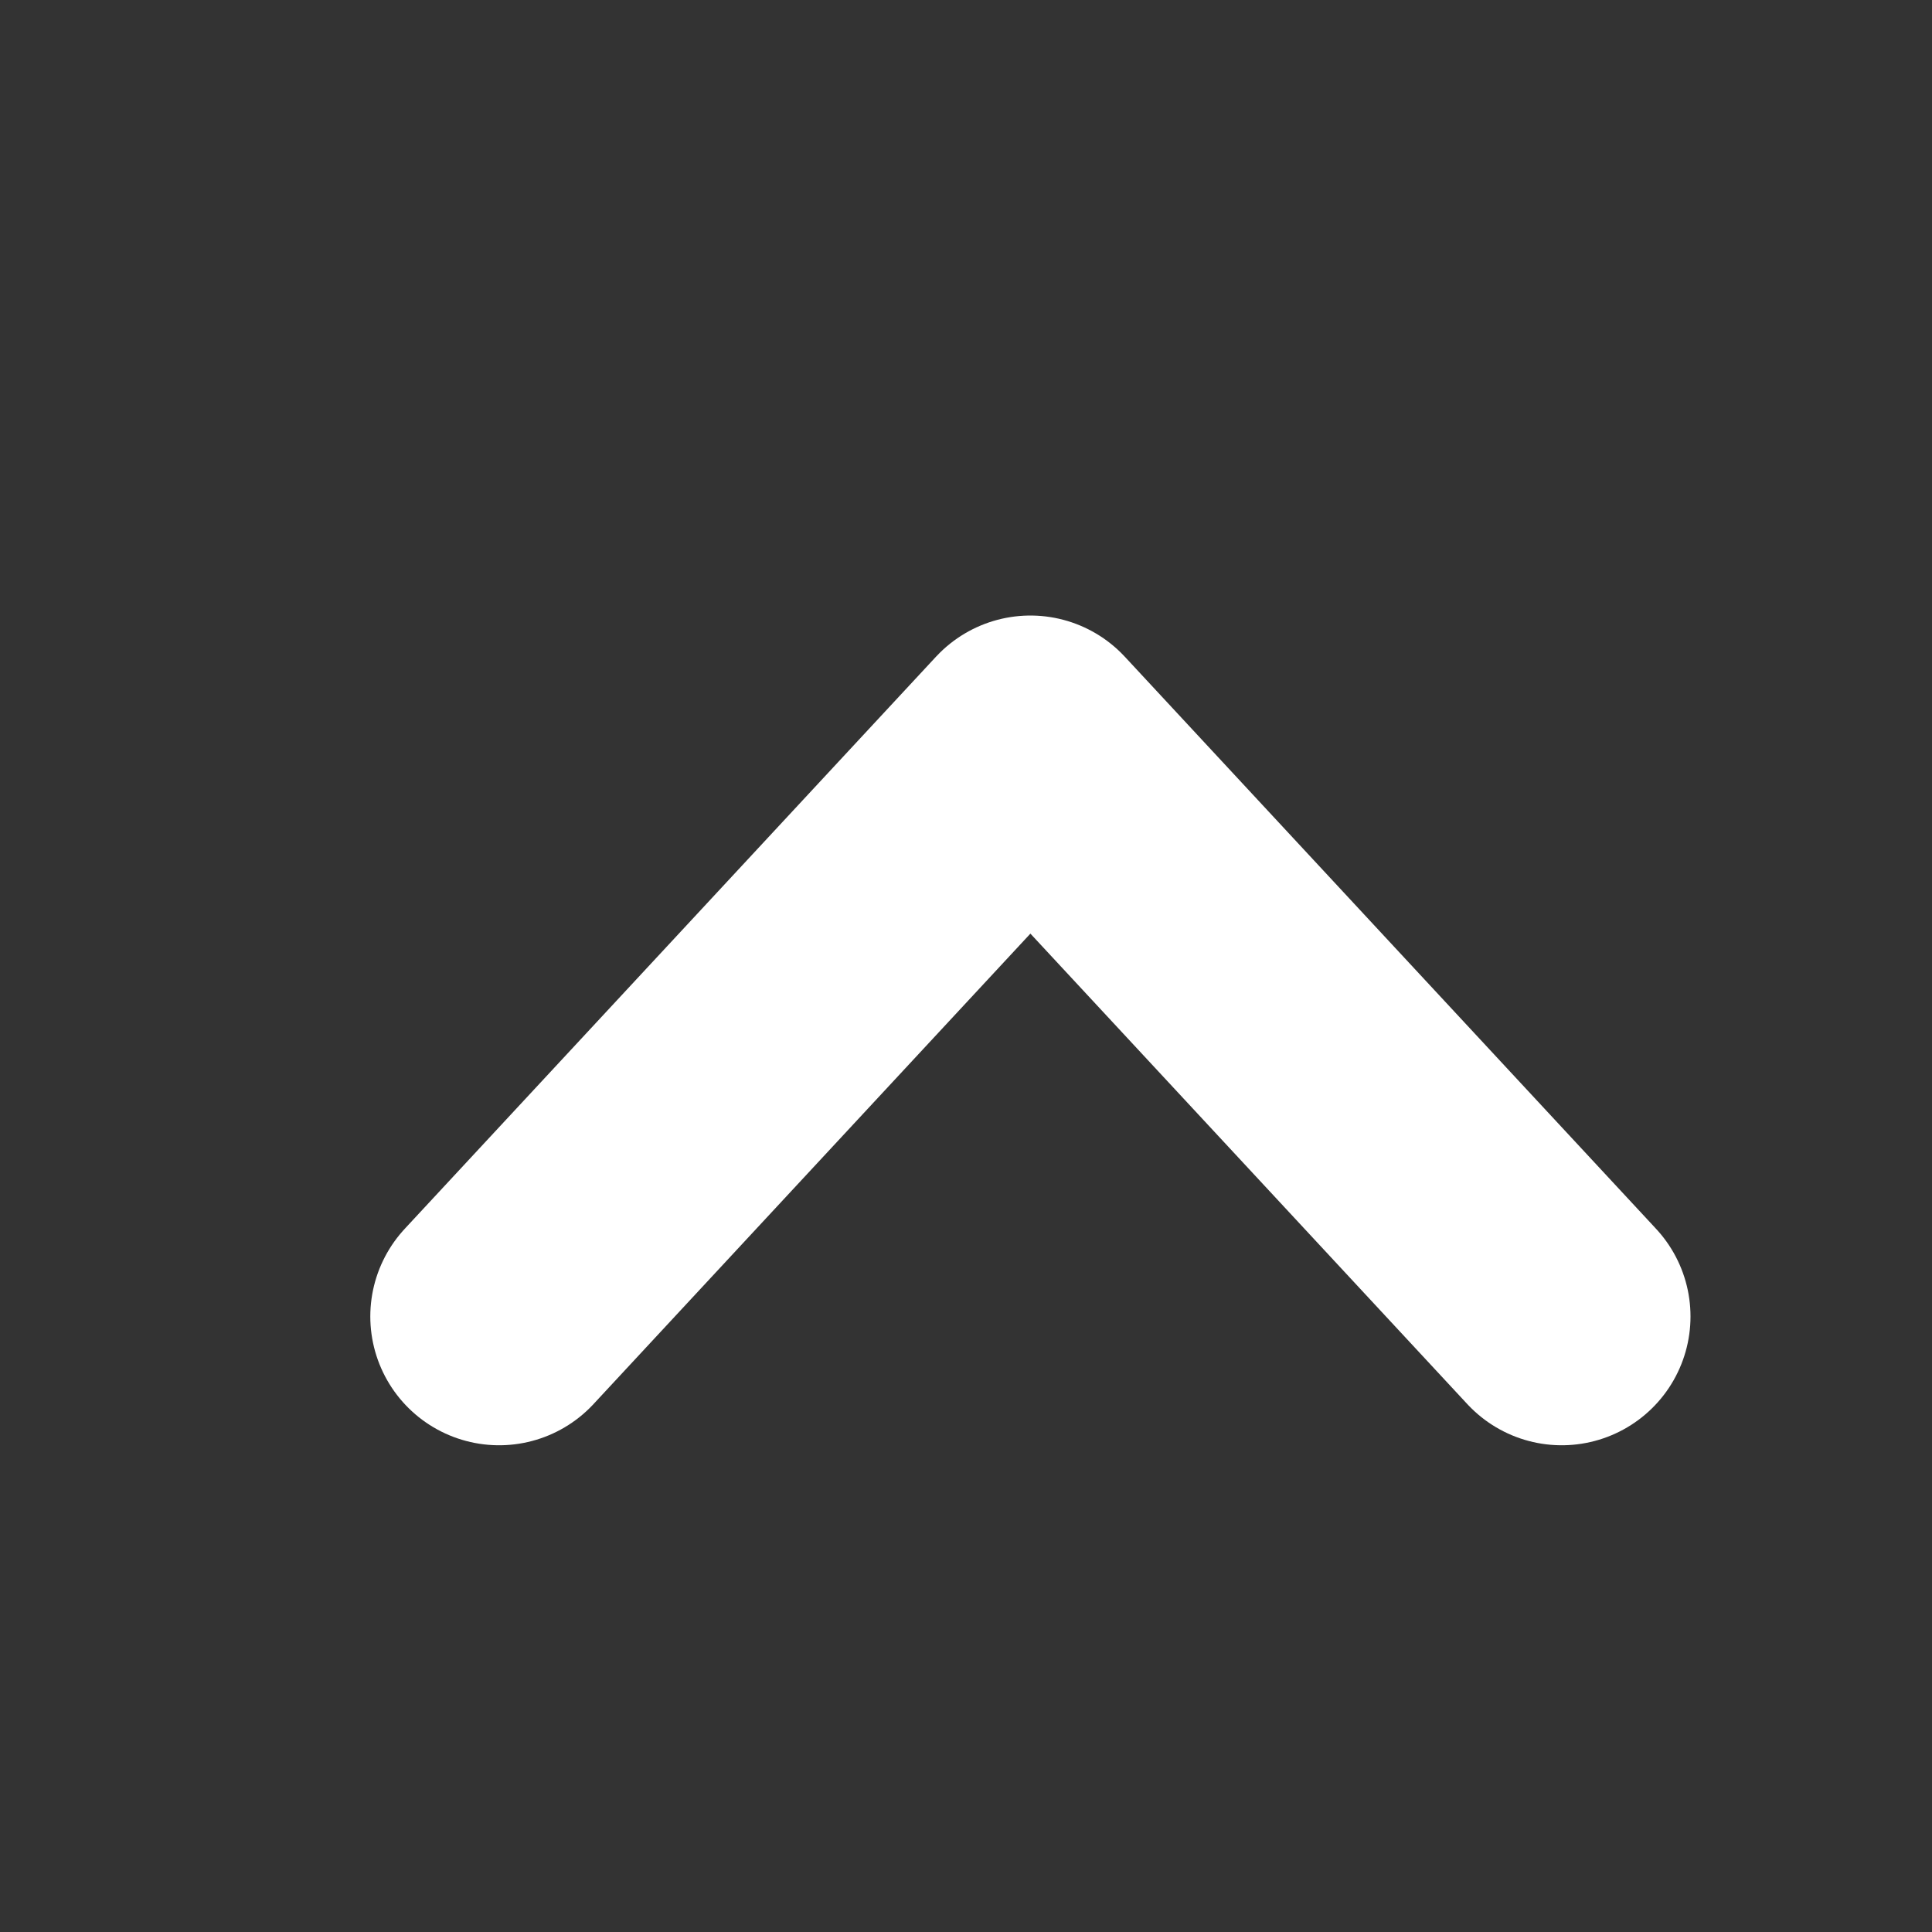 <svg width="15" height="15" viewBox="0 0 15 15" fill="none" xmlns="http://www.w3.org/2000/svg"><rect x="0" y="0" width="15" height="15" fill="#333333" stroke="none"/><path d="M3.875 10.221L8 5.779L12.125 10.221" stroke="white" stroke-width="2" stroke-linecap="round" stroke-linejoin="round"/></svg>